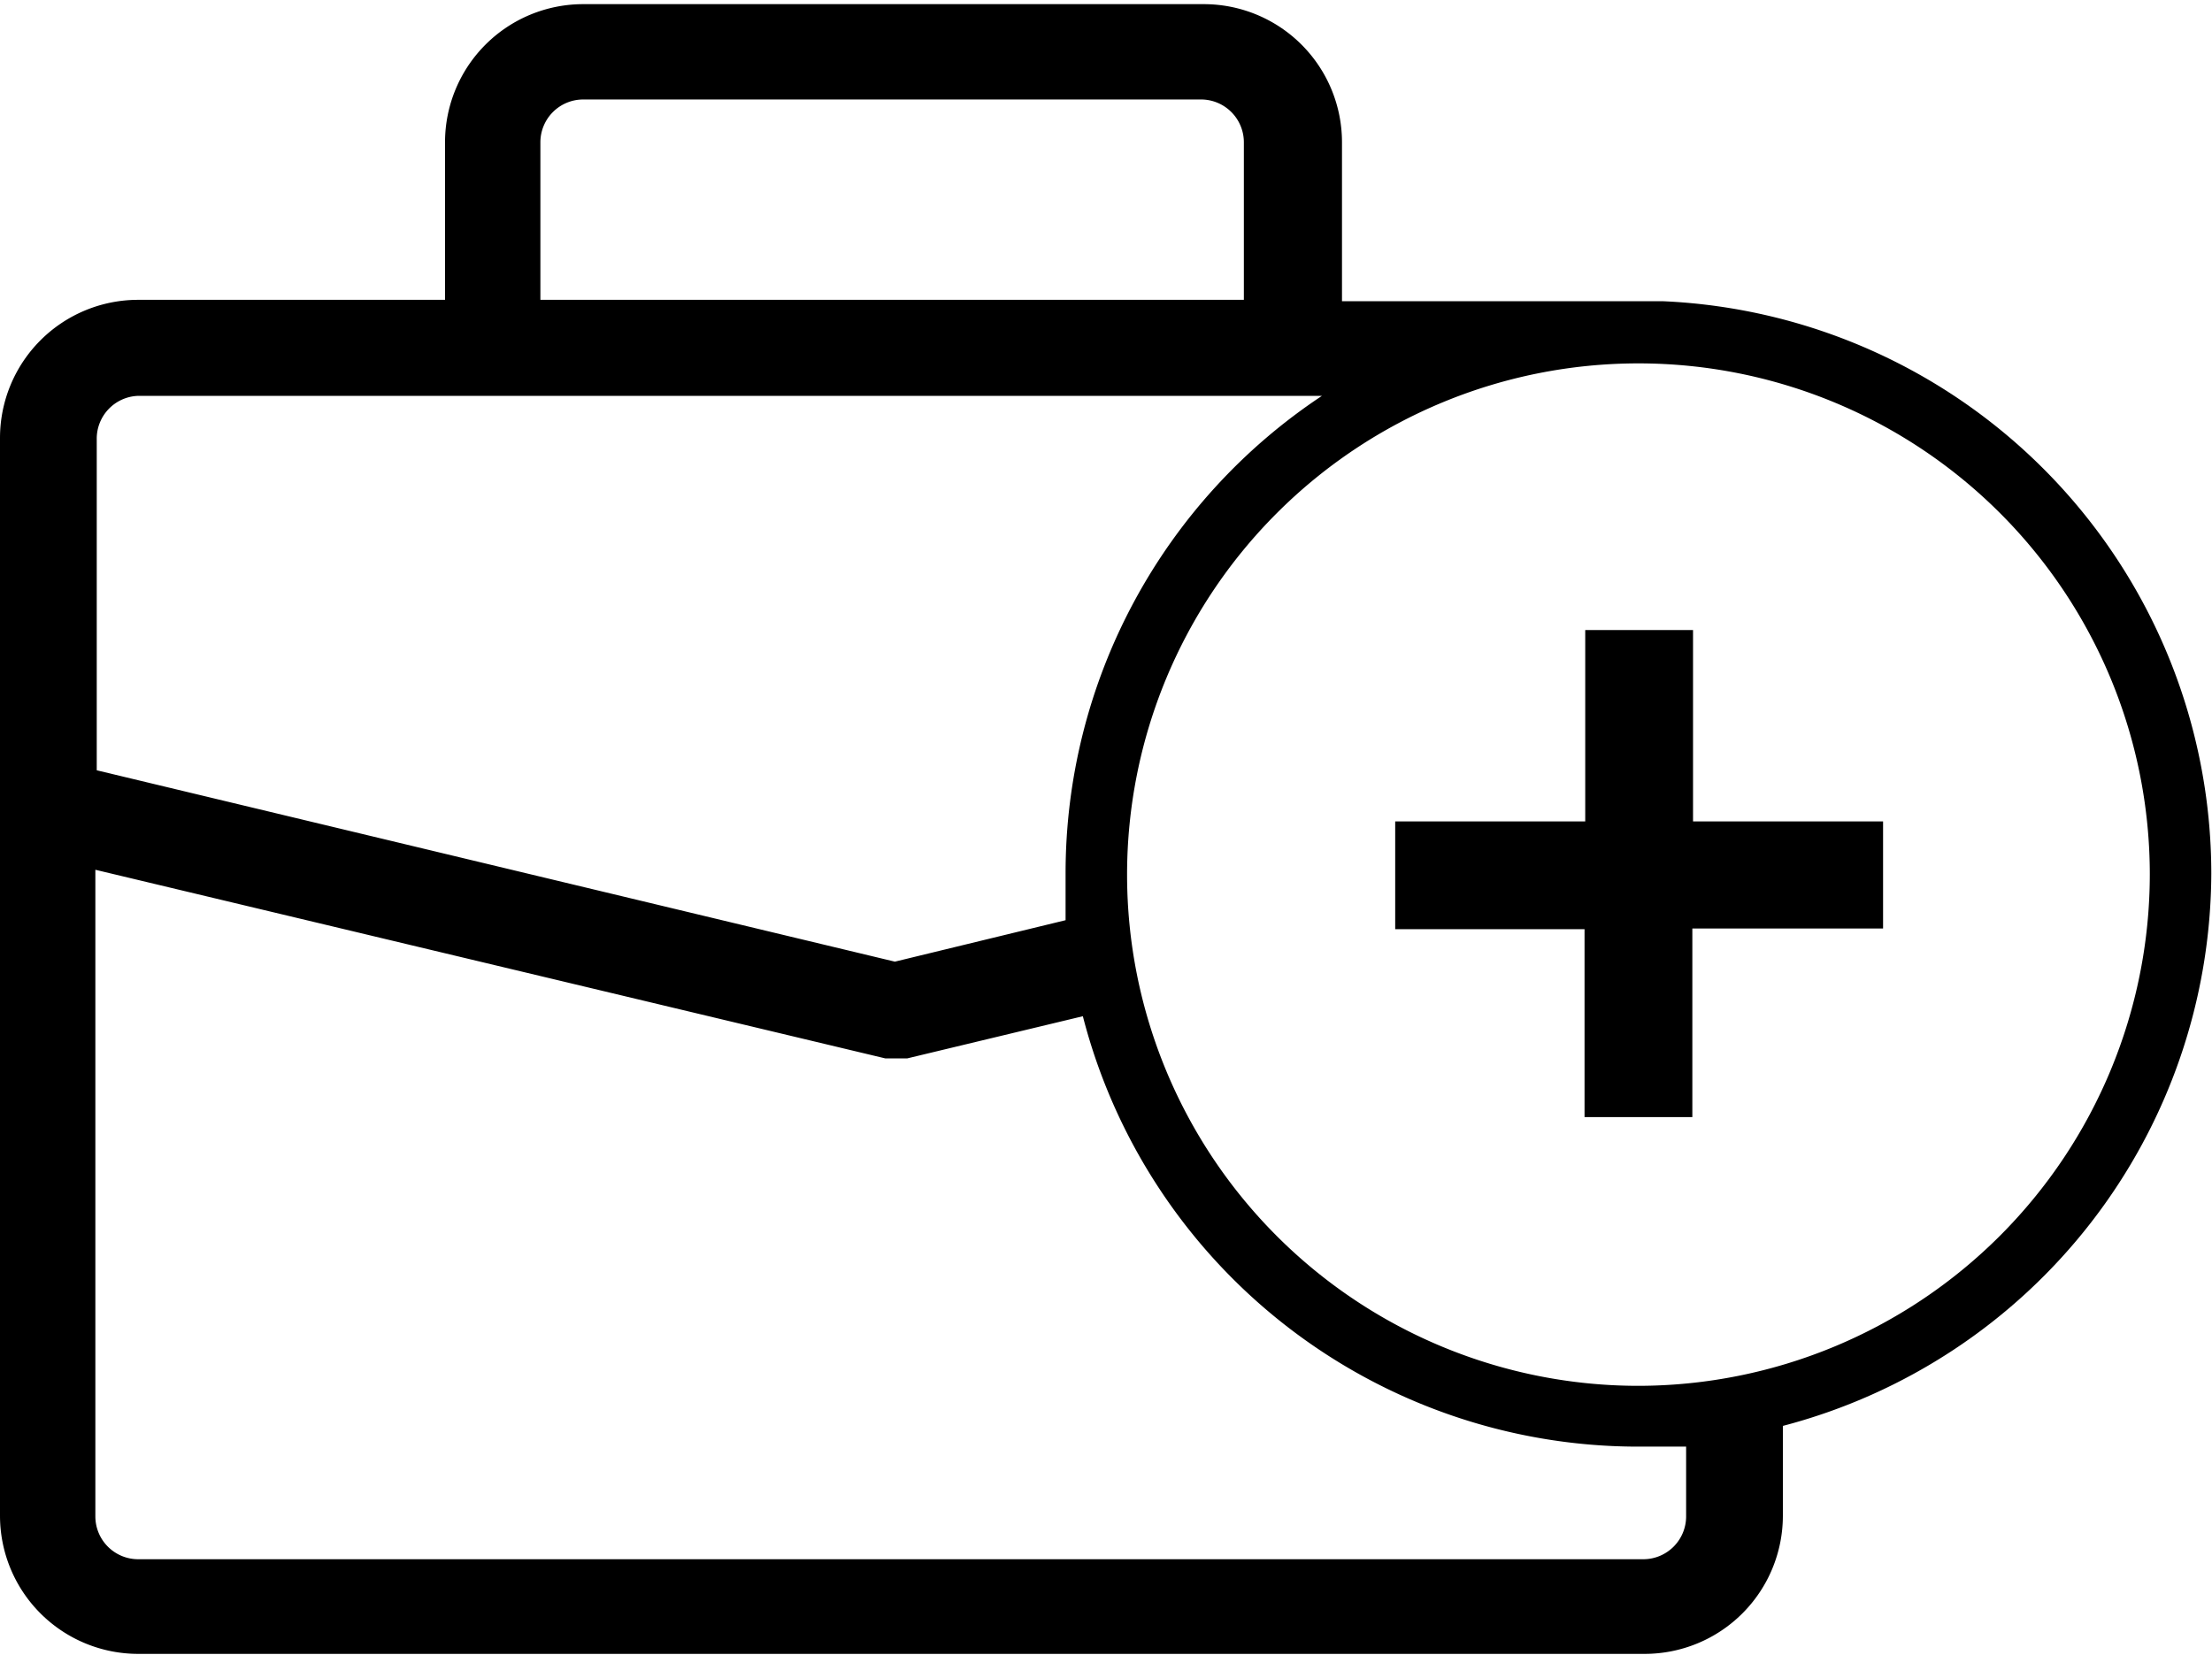 <svg xmlns="http://www.w3.org/2000/svg" viewBox="0 0 32.01 23.96"><path d="M32,16.58A8.3,8.3,0,0,0,24.06,8.3l-.24,0h-4.4V6a2,2,0,0,0-2-2H8.44a2,2,0,0,0-2,2V8.28H2a2,2,0,0,0-2,2V25.88a2,2,0,0,0,2,2h21.8a2,2,0,0,0,2-2v-1.3A8.3,8.3,0,0,0,32,16.58ZM7.82,6a.62.62,0,0,1,.62-.62h8.95A.62.62,0,0,1,18,6V8.28H7.82ZM1.4,10.3A.62.62,0,0,1,2,9.67H19.13a8.29,8.29,0,0,0-3.71,6.91c0,.23,0,.46,0,.68h0l-2.47.6L1.4,15.09Zm23,15.59a.62.62,0,0,1-.62.62H2a.62.62,0,0,1-.62-.62V16.53l11.43,2.73.16,0,.16,0,2.54-.61h0a8.3,8.3,0,0,0,8,6.23c.25,0,.49,0,.73,0h0Zm-8.9-8v0ZM23.71,24a7.4,7.4,0,1,1,7.4-7.4A7.41,7.41,0,0,1,23.71,24Z" transform="translate(0 -3.94)"/><path d="M22.93,17.39H20.19V15.83h2.75V13.06h1.56v2.77h2.75v1.55H24.49v2.73H22.93Z" transform="translate(0 -3.94)"/></svg>